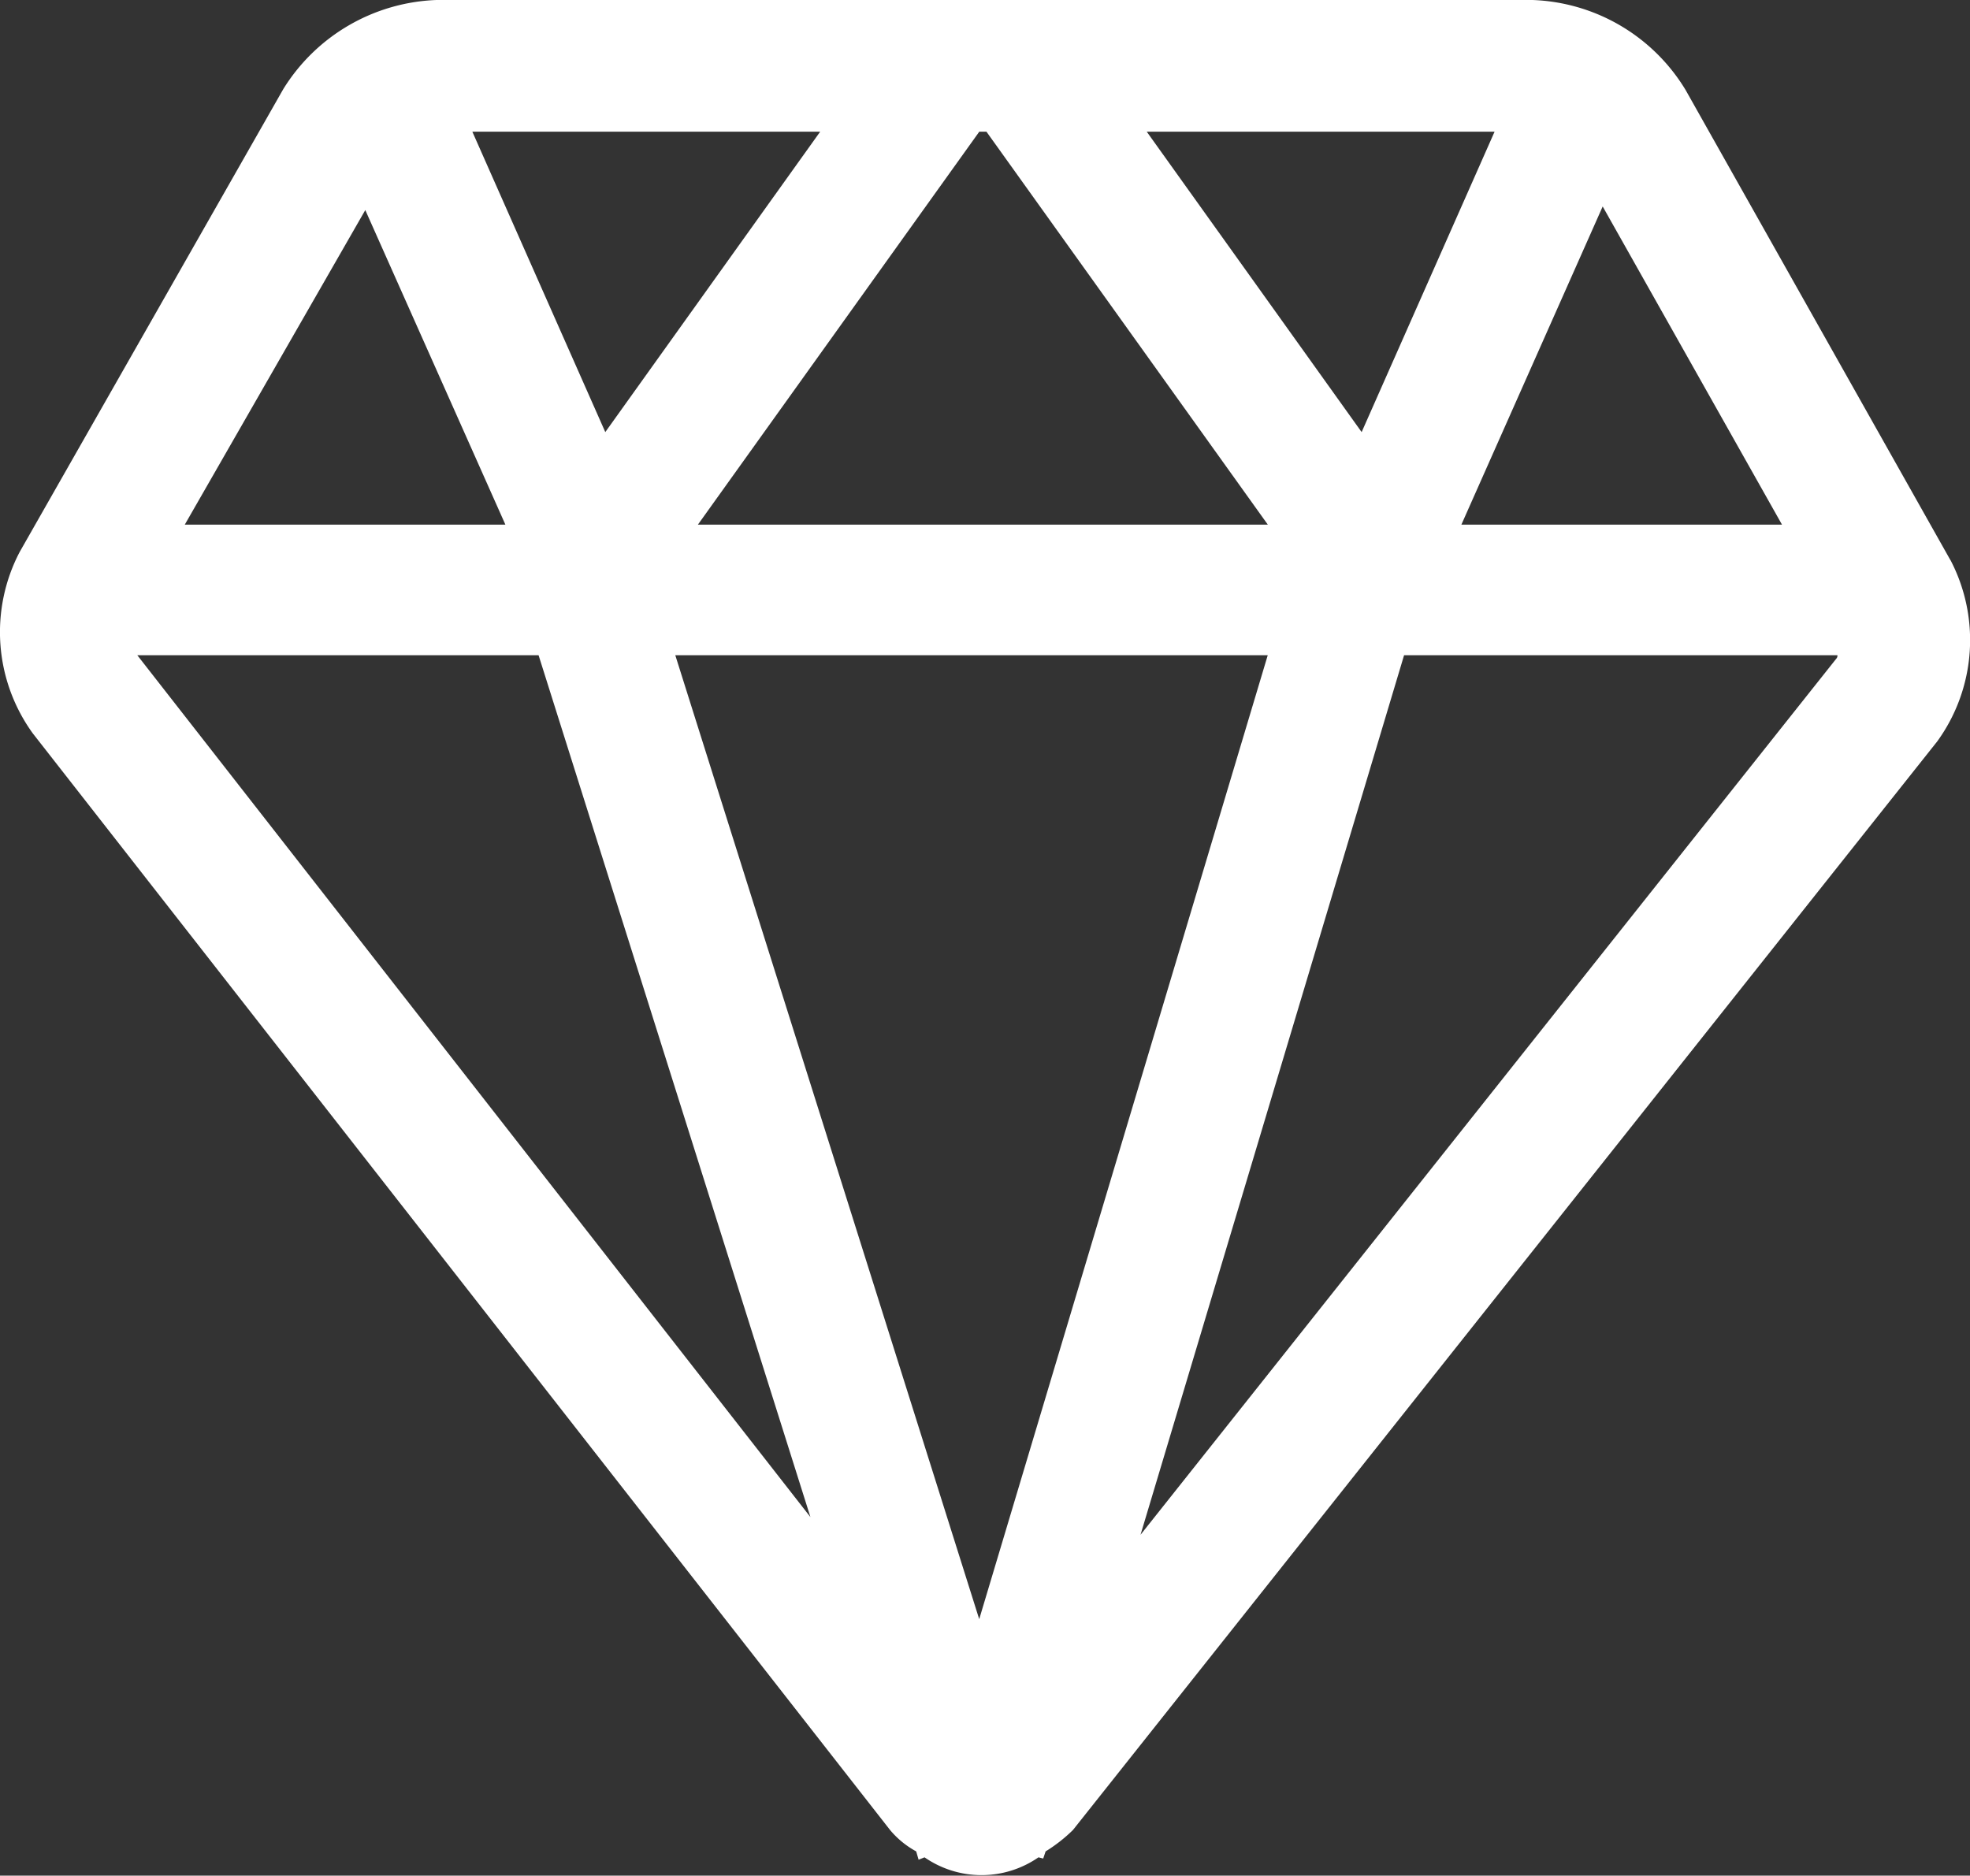 <svg xmlns="http://www.w3.org/2000/svg" width="26.226" height="24.973" viewBox="0 0 26.226 24.973">
  <rect x="0" y="0" width="26.226" height="24.973" fill="#333333" stroke="none"/>
  <path id="at_corporate_img3" d="M106.506,107.289l3.509-11.712h5.769a.058.058,0,0,1-.016.047l-9.262,11.664ZM93.151,95.577h5.342l3.619,11.475Zm3.035-5.927,1.865,4.188H93.783ZM108.2,95.577l-3.841,12.834-4.046-12.834Zm-8.819-2.971-1.77-4h4.631Zm5.074-4,3.746,5.232h-7.587l3.746-5.232h.095Zm2.134,0h4.631l-1.77,4-2.861-4Zm8.456,5.232h-4.267l1.881-4.236,2.387,4.236Zm2.244.474-3.525-6.259a2.484,2.484,0,0,0-2.039-1.2H97.134a2.506,2.506,0,0,0-2.039,1.185L91.586,94.2a2.3,2.3,0,0,0,.174,2.418l11.412,14.6a1.2,1.2,0,0,0,.348.285l.032.111.079-.032a1.332,1.332,0,0,0,1.517,0l.063.016.032-.095a2.057,2.057,0,0,0,.364-.285l11.506-14.494a2.3,2.3,0,0,0,.174-2.418Z" transform="translate(-91.323 -86.853)" fill="#fff"/>
</svg>
